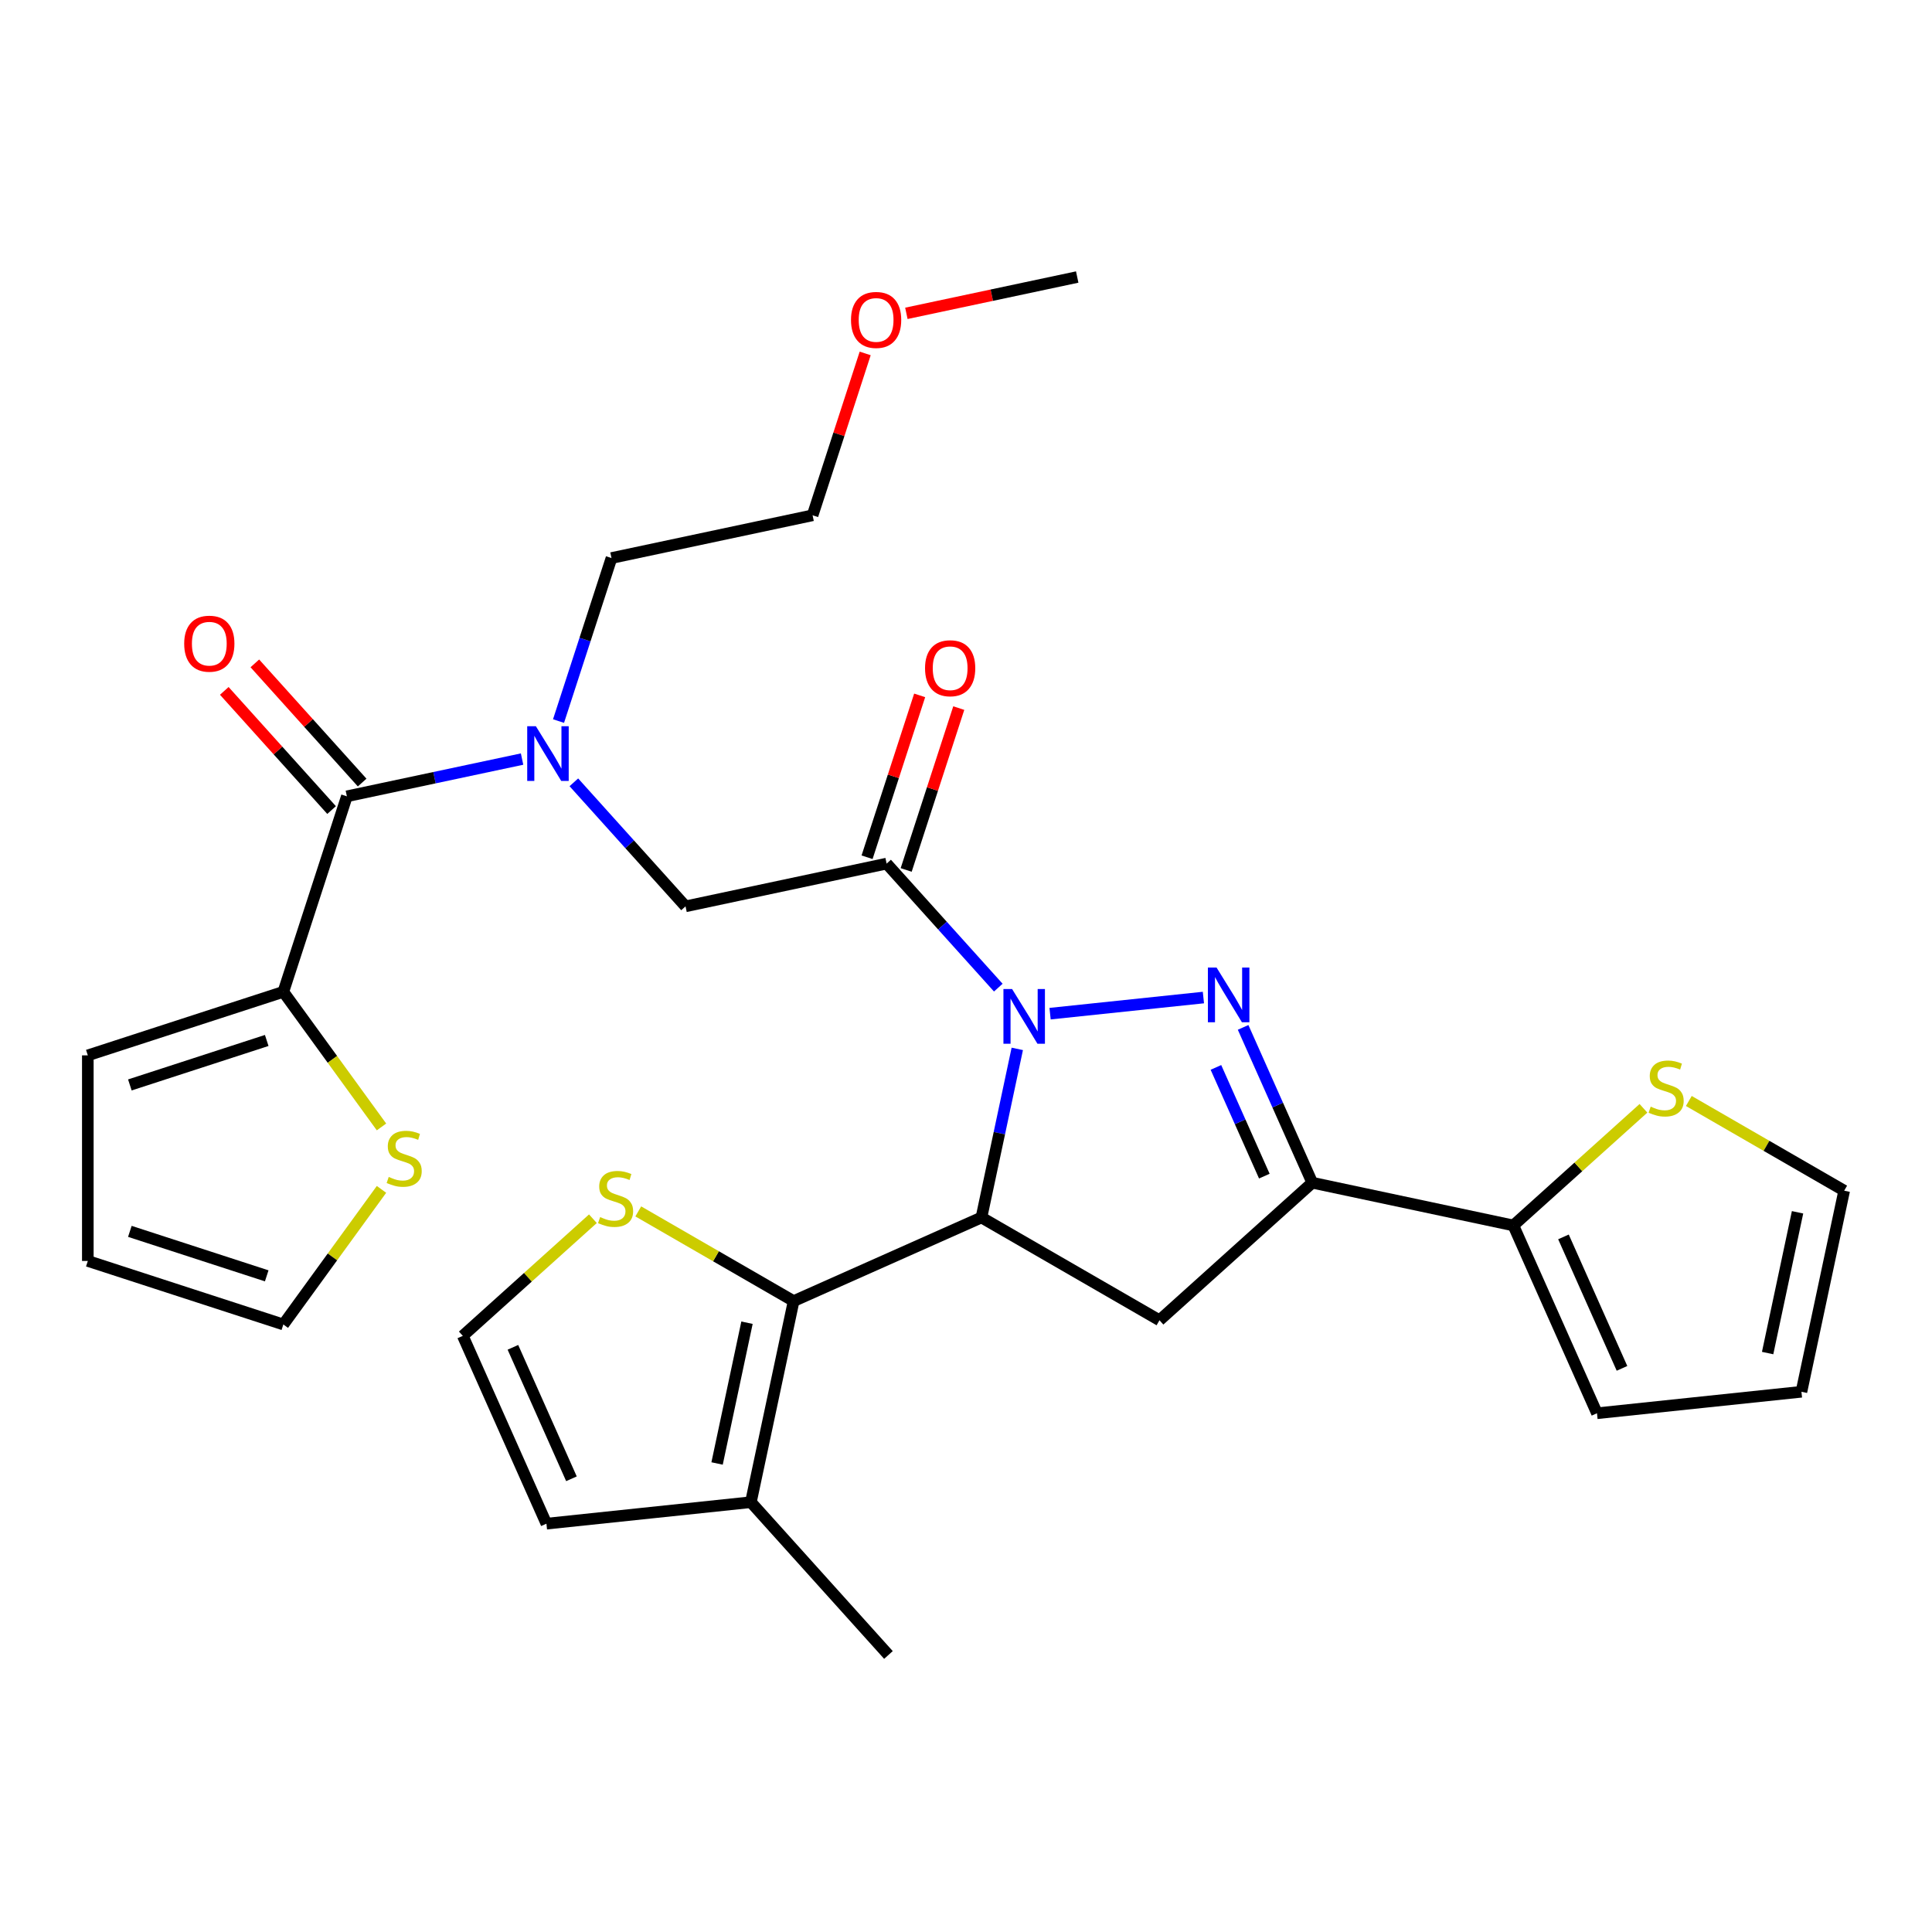 <?xml version='1.0' encoding='iso-8859-1'?>
<svg version='1.1' baseProfile='full'
              xmlns='http://www.w3.org/2000/svg'
                      xmlns:rdkit='http://www.rdkit.org/xml'
                      xmlns:xlink='http://www.w3.org/1999/xlink'
                  xml:space='preserve'
width='1000px' height='1000px' viewBox='0 0 1000 1000'>
<!-- END OF HEADER -->
<rect style='opacity:1.0;fill:#FFFFFF;stroke:none' width='1000' height='1000' x='0' y='0'> </rect>
<path class='bond-0' d='M 289.091,373.224 L 302.8,331.033' style='fill:none;fill-rule:evenodd;stroke:#0000FF;stroke-width:6px;stroke-linecap:butt;stroke-linejoin:miter;stroke-opacity:1' />
<path class='bond-0' d='M 302.8,331.033 L 316.509,288.842' style='fill:none;fill-rule:evenodd;stroke:#000000;stroke-width:6px;stroke-linecap:butt;stroke-linejoin:miter;stroke-opacity:1' />
<path class='bond-1' d='M 297.026,404.927 L 325.927,437.025' style='fill:none;fill-rule:evenodd;stroke:#0000FF;stroke-width:6px;stroke-linecap:butt;stroke-linejoin:miter;stroke-opacity:1' />
<path class='bond-1' d='M 325.927,437.025 L 354.829,469.123' style='fill:none;fill-rule:evenodd;stroke:#000000;stroke-width:6px;stroke-linecap:butt;stroke-linejoin:miter;stroke-opacity:1' />
<path class='bond-2' d='M 270.226,392.893 L 224.883,402.531' style='fill:none;fill-rule:evenodd;stroke:#0000FF;stroke-width:6px;stroke-linecap:butt;stroke-linejoin:miter;stroke-opacity:1' />
<path class='bond-2' d='M 224.883,402.531 L 179.54,412.169' style='fill:none;fill-rule:evenodd;stroke:#000000;stroke-width:6px;stroke-linecap:butt;stroke-linejoin:miter;stroke-opacity:1' />
<path class='bond-3' d='M 146.657,513.372 L 172.061,548.336' style='fill:none;fill-rule:evenodd;stroke:#000000;stroke-width:6px;stroke-linecap:butt;stroke-linejoin:miter;stroke-opacity:1' />
<path class='bond-3' d='M 172.061,548.336 L 197.464,583.301' style='fill:none;fill-rule:evenodd;stroke:#CCCC00;stroke-width:6px;stroke-linecap:butt;stroke-linejoin:miter;stroke-opacity:1' />
<path class='bond-4' d='M 146.657,513.372 L 45.455,546.254' style='fill:none;fill-rule:evenodd;stroke:#000000;stroke-width:6px;stroke-linecap:butt;stroke-linejoin:miter;stroke-opacity:1' />
<path class='bond-4' d='M 138.054,538.544 L 67.212,561.562' style='fill:none;fill-rule:evenodd;stroke:#000000;stroke-width:6px;stroke-linecap:butt;stroke-linejoin:miter;stroke-opacity:1' />
<path class='bond-5' d='M 146.657,513.372 L 179.54,412.169' style='fill:none;fill-rule:evenodd;stroke:#000000;stroke-width:6px;stroke-linecap:butt;stroke-linejoin:miter;stroke-opacity:1' />
<path class='bond-6' d='M 469.035,450.288 L 482.646,408.396' style='fill:none;fill-rule:evenodd;stroke:#000000;stroke-width:6px;stroke-linecap:butt;stroke-linejoin:miter;stroke-opacity:1' />
<path class='bond-6' d='M 482.646,408.396 L 496.257,366.505' style='fill:none;fill-rule:evenodd;stroke:#FF0000;stroke-width:6px;stroke-linecap:butt;stroke-linejoin:miter;stroke-opacity:1' />
<path class='bond-6' d='M 448.794,443.711 L 462.405,401.82' style='fill:none;fill-rule:evenodd;stroke:#000000;stroke-width:6px;stroke-linecap:butt;stroke-linejoin:miter;stroke-opacity:1' />
<path class='bond-6' d='M 462.405,401.82 L 476.017,359.928' style='fill:none;fill-rule:evenodd;stroke:#FF0000;stroke-width:6px;stroke-linecap:butt;stroke-linejoin:miter;stroke-opacity:1' />
<path class='bond-7' d='M 458.914,446.999 L 354.829,469.123' style='fill:none;fill-rule:evenodd;stroke:#000000;stroke-width:6px;stroke-linecap:butt;stroke-linejoin:miter;stroke-opacity:1' />
<path class='bond-8' d='M 458.914,446.999 L 487.816,479.097' style='fill:none;fill-rule:evenodd;stroke:#000000;stroke-width:6px;stroke-linecap:butt;stroke-linejoin:miter;stroke-opacity:1' />
<path class='bond-8' d='M 487.816,479.097 L 516.717,511.196' style='fill:none;fill-rule:evenodd;stroke:#0000FF;stroke-width:6px;stroke-linecap:butt;stroke-linejoin:miter;stroke-opacity:1' />
<path class='bond-9' d='M 187.448,405.048 L 159.677,374.205' style='fill:none;fill-rule:evenodd;stroke:#000000;stroke-width:6px;stroke-linecap:butt;stroke-linejoin:miter;stroke-opacity:1' />
<path class='bond-9' d='M 159.677,374.205 L 131.906,343.362' style='fill:none;fill-rule:evenodd;stroke:#FF0000;stroke-width:6px;stroke-linecap:butt;stroke-linejoin:miter;stroke-opacity:1' />
<path class='bond-9' d='M 171.632,419.289 L 143.861,388.446' style='fill:none;fill-rule:evenodd;stroke:#000000;stroke-width:6px;stroke-linecap:butt;stroke-linejoin:miter;stroke-opacity:1' />
<path class='bond-9' d='M 143.861,388.446 L 116.09,357.603' style='fill:none;fill-rule:evenodd;stroke:#FF0000;stroke-width:6px;stroke-linecap:butt;stroke-linejoin:miter;stroke-opacity:1' />
<path class='bond-10' d='M 197.464,615.619 L 172.061,650.583' style='fill:none;fill-rule:evenodd;stroke:#CCCC00;stroke-width:6px;stroke-linecap:butt;stroke-linejoin:miter;stroke-opacity:1' />
<path class='bond-10' d='M 172.061,650.583 L 146.657,685.548' style='fill:none;fill-rule:evenodd;stroke:#000000;stroke-width:6px;stroke-linecap:butt;stroke-linejoin:miter;stroke-opacity:1' />
<path class='bond-11' d='M 45.455,546.254 L 45.455,652.665' style='fill:none;fill-rule:evenodd;stroke:#000000;stroke-width:6px;stroke-linecap:butt;stroke-linejoin:miter;stroke-opacity:1' />
<path class='bond-12' d='M 447.817,182.935 L 434.206,224.826' style='fill:none;fill-rule:evenodd;stroke:#FF0000;stroke-width:6px;stroke-linecap:butt;stroke-linejoin:miter;stroke-opacity:1' />
<path class='bond-12' d='M 434.206,224.826 L 420.594,266.718' style='fill:none;fill-rule:evenodd;stroke:#000000;stroke-width:6px;stroke-linecap:butt;stroke-linejoin:miter;stroke-opacity:1' />
<path class='bond-13' d='M 469.137,162.186 L 513.35,152.788' style='fill:none;fill-rule:evenodd;stroke:#FF0000;stroke-width:6px;stroke-linecap:butt;stroke-linejoin:miter;stroke-opacity:1' />
<path class='bond-13' d='M 513.35,152.788 L 557.563,143.391' style='fill:none;fill-rule:evenodd;stroke:#000000;stroke-width:6px;stroke-linecap:butt;stroke-linejoin:miter;stroke-opacity:1' />
<path class='bond-14' d='M 316.509,288.842 L 420.594,266.718' style='fill:none;fill-rule:evenodd;stroke:#000000;stroke-width:6px;stroke-linecap:butt;stroke-linejoin:miter;stroke-opacity:1' />
<path class='bond-15' d='M 526.542,542.898 L 517.267,586.531' style='fill:none;fill-rule:evenodd;stroke:#0000FF;stroke-width:6px;stroke-linecap:butt;stroke-linejoin:miter;stroke-opacity:1' />
<path class='bond-15' d='M 517.267,586.531 L 507.993,630.164' style='fill:none;fill-rule:evenodd;stroke:#000000;stroke-width:6px;stroke-linecap:butt;stroke-linejoin:miter;stroke-opacity:1' />
<path class='bond-16' d='M 543.517,524.67 L 622.882,516.328' style='fill:none;fill-rule:evenodd;stroke:#0000FF;stroke-width:6px;stroke-linecap:butt;stroke-linejoin:miter;stroke-opacity:1' />
<path class='bond-17' d='M 679.226,612.166 L 783.312,634.29' style='fill:none;fill-rule:evenodd;stroke:#000000;stroke-width:6px;stroke-linecap:butt;stroke-linejoin:miter;stroke-opacity:1' />
<path class='bond-18' d='M 679.226,612.166 L 600.148,683.369' style='fill:none;fill-rule:evenodd;stroke:#000000;stroke-width:6px;stroke-linecap:butt;stroke-linejoin:miter;stroke-opacity:1' />
<path class='bond-19' d='M 679.226,612.166 L 661.33,571.971' style='fill:none;fill-rule:evenodd;stroke:#000000;stroke-width:6px;stroke-linecap:butt;stroke-linejoin:miter;stroke-opacity:1' />
<path class='bond-19' d='M 661.33,571.971 L 643.434,531.775' style='fill:none;fill-rule:evenodd;stroke:#0000FF;stroke-width:6px;stroke-linecap:butt;stroke-linejoin:miter;stroke-opacity:1' />
<path class='bond-19' d='M 654.415,608.764 L 641.888,580.627' style='fill:none;fill-rule:evenodd;stroke:#000000;stroke-width:6px;stroke-linecap:butt;stroke-linejoin:miter;stroke-opacity:1' />
<path class='bond-19' d='M 641.888,580.627 L 629.361,552.49' style='fill:none;fill-rule:evenodd;stroke:#0000FF;stroke-width:6px;stroke-linecap:butt;stroke-linejoin:miter;stroke-opacity:1' />
<path class='bond-20' d='M 600.148,683.369 L 507.993,630.164' style='fill:none;fill-rule:evenodd;stroke:#000000;stroke-width:6px;stroke-linecap:butt;stroke-linejoin:miter;stroke-opacity:1' />
<path class='bond-21' d='M 507.993,630.164 L 410.782,673.445' style='fill:none;fill-rule:evenodd;stroke:#000000;stroke-width:6px;stroke-linecap:butt;stroke-linejoin:miter;stroke-opacity:1' />
<path class='bond-22' d='M 783.312,634.29 L 816.981,603.974' style='fill:none;fill-rule:evenodd;stroke:#000000;stroke-width:6px;stroke-linecap:butt;stroke-linejoin:miter;stroke-opacity:1' />
<path class='bond-22' d='M 816.981,603.974 L 850.651,573.659' style='fill:none;fill-rule:evenodd;stroke:#CCCC00;stroke-width:6px;stroke-linecap:butt;stroke-linejoin:miter;stroke-opacity:1' />
<path class='bond-23' d='M 783.312,634.29 L 826.593,731.502' style='fill:none;fill-rule:evenodd;stroke:#000000;stroke-width:6px;stroke-linecap:butt;stroke-linejoin:miter;stroke-opacity:1' />
<path class='bond-23' d='M 809.247,640.216 L 839.543,708.264' style='fill:none;fill-rule:evenodd;stroke:#000000;stroke-width:6px;stroke-linecap:butt;stroke-linejoin:miter;stroke-opacity:1' />
<path class='bond-24' d='M 874.131,569.866 L 914.338,593.079' style='fill:none;fill-rule:evenodd;stroke:#CCCC00;stroke-width:6px;stroke-linecap:butt;stroke-linejoin:miter;stroke-opacity:1' />
<path class='bond-24' d='M 914.338,593.079 L 954.545,616.293' style='fill:none;fill-rule:evenodd;stroke:#000000;stroke-width:6px;stroke-linecap:butt;stroke-linejoin:miter;stroke-opacity:1' />
<path class='bond-25' d='M 410.782,673.445 L 388.658,777.531' style='fill:none;fill-rule:evenodd;stroke:#000000;stroke-width:6px;stroke-linecap:butt;stroke-linejoin:miter;stroke-opacity:1' />
<path class='bond-25' d='M 386.646,684.633 L 371.159,757.493' style='fill:none;fill-rule:evenodd;stroke:#000000;stroke-width:6px;stroke-linecap:butt;stroke-linejoin:miter;stroke-opacity:1' />
<path class='bond-26' d='M 410.782,673.445 L 370.575,650.231' style='fill:none;fill-rule:evenodd;stroke:#000000;stroke-width:6px;stroke-linecap:butt;stroke-linejoin:miter;stroke-opacity:1' />
<path class='bond-26' d='M 370.575,650.231 L 330.367,627.018' style='fill:none;fill-rule:evenodd;stroke:#CCCC00;stroke-width:6px;stroke-linecap:butt;stroke-linejoin:miter;stroke-opacity:1' />
<path class='bond-27' d='M 388.658,777.531 L 282.83,788.654' style='fill:none;fill-rule:evenodd;stroke:#000000;stroke-width:6px;stroke-linecap:butt;stroke-linejoin:miter;stroke-opacity:1' />
<path class='bond-28' d='M 388.658,777.531 L 459.861,856.609' style='fill:none;fill-rule:evenodd;stroke:#000000;stroke-width:6px;stroke-linecap:butt;stroke-linejoin:miter;stroke-opacity:1' />
<path class='bond-29' d='M 306.887,630.81 L 273.218,661.126' style='fill:none;fill-rule:evenodd;stroke:#CCCC00;stroke-width:6px;stroke-linecap:butt;stroke-linejoin:miter;stroke-opacity:1' />
<path class='bond-29' d='M 273.218,661.126 L 239.548,691.442' style='fill:none;fill-rule:evenodd;stroke:#000000;stroke-width:6px;stroke-linecap:butt;stroke-linejoin:miter;stroke-opacity:1' />
<path class='bond-30' d='M 239.548,691.442 L 282.83,788.654' style='fill:none;fill-rule:evenodd;stroke:#000000;stroke-width:6px;stroke-linecap:butt;stroke-linejoin:miter;stroke-opacity:1' />
<path class='bond-30' d='M 265.483,697.368 L 295.78,765.416' style='fill:none;fill-rule:evenodd;stroke:#000000;stroke-width:6px;stroke-linecap:butt;stroke-linejoin:miter;stroke-opacity:1' />
<path class='bond-31' d='M 826.593,731.502 L 932.421,720.379' style='fill:none;fill-rule:evenodd;stroke:#000000;stroke-width:6px;stroke-linecap:butt;stroke-linejoin:miter;stroke-opacity:1' />
<path class='bond-32' d='M 954.545,616.293 L 932.421,720.379' style='fill:none;fill-rule:evenodd;stroke:#000000;stroke-width:6px;stroke-linecap:butt;stroke-linejoin:miter;stroke-opacity:1' />
<path class='bond-32' d='M 930.41,627.481 L 914.923,700.341' style='fill:none;fill-rule:evenodd;stroke:#000000;stroke-width:6px;stroke-linecap:butt;stroke-linejoin:miter;stroke-opacity:1' />
<path class='bond-33' d='M 146.657,685.548 L 45.455,652.665' style='fill:none;fill-rule:evenodd;stroke:#000000;stroke-width:6px;stroke-linecap:butt;stroke-linejoin:miter;stroke-opacity:1' />
<path class='bond-33' d='M 138.054,660.375 L 67.212,637.357' style='fill:none;fill-rule:evenodd;stroke:#000000;stroke-width:6px;stroke-linecap:butt;stroke-linejoin:miter;stroke-opacity:1' />
<path  class='atom-0' d='M 277.366 375.885
L 286.646 390.885
Q 287.566 392.365, 289.046 395.045
Q 290.526 397.725, 290.606 397.885
L 290.606 375.885
L 294.366 375.885
L 294.366 404.205
L 290.486 404.205
L 280.526 387.805
Q 279.366 385.885, 278.126 383.685
Q 276.926 381.485, 276.566 380.805
L 276.566 404.205
L 272.886 404.205
L 272.886 375.885
L 277.366 375.885
' fill='#0000FF'/>
<path  class='atom-3' d='M 478.797 345.876
Q 478.797 339.076, 482.157 335.276
Q 485.517 331.476, 491.797 331.476
Q 498.077 331.476, 501.437 335.276
Q 504.797 339.076, 504.797 345.876
Q 504.797 352.756, 501.397 356.676
Q 497.997 360.556, 491.797 360.556
Q 485.557 360.556, 482.157 356.676
Q 478.797 352.796, 478.797 345.876
M 491.797 357.356
Q 496.117 357.356, 498.437 354.476
Q 500.797 351.556, 500.797 345.876
Q 500.797 340.316, 498.437 337.516
Q 496.117 334.676, 491.797 334.676
Q 487.477 334.676, 485.117 337.476
Q 482.797 340.276, 482.797 345.876
Q 482.797 351.596, 485.117 354.476
Q 487.477 357.356, 491.797 357.356
' fill='#FF0000'/>
<path  class='atom-6' d='M 95.337 333.17
Q 95.337 326.37, 98.697 322.57
Q 102.057 318.77, 108.337 318.77
Q 114.617 318.77, 117.977 322.57
Q 121.337 326.37, 121.337 333.17
Q 121.337 340.05, 117.937 343.97
Q 114.537 347.85, 108.337 347.85
Q 102.097 347.85, 98.697 343.97
Q 95.337 340.09, 95.337 333.17
M 108.337 344.65
Q 112.657 344.65, 114.977 341.77
Q 117.337 338.85, 117.337 333.17
Q 117.337 327.61, 114.977 324.81
Q 112.657 321.97, 108.337 321.97
Q 104.017 321.97, 101.657 324.77
Q 99.337 327.57, 99.337 333.17
Q 99.337 338.89, 101.657 341.77
Q 104.017 344.65, 108.337 344.65
' fill='#FF0000'/>
<path  class='atom-7' d='M 201.204 609.18
Q 201.524 609.3, 202.844 609.86
Q 204.164 610.42, 205.604 610.78
Q 207.084 611.1, 208.524 611.1
Q 211.204 611.1, 212.764 609.82
Q 214.324 608.5, 214.324 606.22
Q 214.324 604.66, 213.524 603.7
Q 212.764 602.74, 211.564 602.22
Q 210.364 601.7, 208.364 601.1
Q 205.844 600.34, 204.324 599.62
Q 202.844 598.9, 201.764 597.38
Q 200.724 595.86, 200.724 593.3
Q 200.724 589.74, 203.124 587.54
Q 205.564 585.34, 210.364 585.34
Q 213.644 585.34, 217.364 586.9
L 216.444 589.98
Q 213.044 588.58, 210.484 588.58
Q 207.724 588.58, 206.204 589.74
Q 204.684 590.86, 204.724 592.82
Q 204.724 594.34, 205.484 595.26
Q 206.284 596.18, 207.404 596.7
Q 208.564 597.22, 210.484 597.82
Q 213.044 598.62, 214.564 599.42
Q 216.084 600.22, 217.164 601.86
Q 218.284 603.46, 218.284 606.22
Q 218.284 610.14, 215.644 612.26
Q 213.044 614.34, 208.684 614.34
Q 206.164 614.34, 204.244 613.78
Q 202.364 613.26, 200.124 612.34
L 201.204 609.18
' fill='#CCCC00'/>
<path  class='atom-9' d='M 440.477 165.595
Q 440.477 158.795, 443.837 154.995
Q 447.197 151.195, 453.477 151.195
Q 459.757 151.195, 463.117 154.995
Q 466.477 158.795, 466.477 165.595
Q 466.477 172.475, 463.077 176.395
Q 459.677 180.275, 453.477 180.275
Q 447.237 180.275, 443.837 176.395
Q 440.477 172.515, 440.477 165.595
M 453.477 177.075
Q 457.797 177.075, 460.117 174.195
Q 462.477 171.275, 462.477 165.595
Q 462.477 160.035, 460.117 157.235
Q 457.797 154.395, 453.477 154.395
Q 449.157 154.395, 446.797 157.195
Q 444.477 159.995, 444.477 165.595
Q 444.477 171.315, 446.797 174.195
Q 449.157 177.075, 453.477 177.075
' fill='#FF0000'/>
<path  class='atom-11' d='M 523.857 511.918
L 533.137 526.918
Q 534.057 528.398, 535.537 531.078
Q 537.017 533.758, 537.097 533.918
L 537.097 511.918
L 540.857 511.918
L 540.857 540.238
L 536.977 540.238
L 527.017 523.838
Q 525.857 521.918, 524.617 519.718
Q 523.417 517.518, 523.057 516.838
L 523.057 540.238
L 519.377 540.238
L 519.377 511.918
L 523.857 511.918
' fill='#0000FF'/>
<path  class='atom-15' d='M 629.685 500.795
L 638.965 515.795
Q 639.885 517.275, 641.365 519.955
Q 642.845 522.635, 642.925 522.795
L 642.925 500.795
L 646.685 500.795
L 646.685 529.115
L 642.805 529.115
L 632.845 512.715
Q 631.685 510.795, 630.445 508.595
Q 629.245 506.395, 628.885 505.715
L 628.885 529.115
L 625.205 529.115
L 625.205 500.795
L 629.685 500.795
' fill='#0000FF'/>
<path  class='atom-17' d='M 854.391 572.808
Q 854.711 572.928, 856.031 573.488
Q 857.351 574.048, 858.791 574.408
Q 860.271 574.728, 861.711 574.728
Q 864.391 574.728, 865.951 573.448
Q 867.511 572.128, 867.511 569.848
Q 867.511 568.288, 866.711 567.328
Q 865.951 566.368, 864.751 565.848
Q 863.551 565.328, 861.551 564.728
Q 859.031 563.968, 857.511 563.248
Q 856.031 562.528, 854.951 561.008
Q 853.911 559.488, 853.911 556.928
Q 853.911 553.368, 856.311 551.168
Q 858.751 548.968, 863.551 548.968
Q 866.831 548.968, 870.551 550.528
L 869.631 553.608
Q 866.231 552.208, 863.671 552.208
Q 860.911 552.208, 859.391 553.368
Q 857.871 554.488, 857.911 556.448
Q 857.911 557.968, 858.671 558.888
Q 859.471 559.808, 860.591 560.328
Q 861.751 560.848, 863.671 561.448
Q 866.231 562.248, 867.751 563.048
Q 869.271 563.848, 870.351 565.488
Q 871.471 567.088, 871.471 569.848
Q 871.471 573.768, 868.831 575.888
Q 866.231 577.968, 861.871 577.968
Q 859.351 577.968, 857.431 577.408
Q 855.551 576.888, 853.311 575.968
L 854.391 572.808
' fill='#CCCC00'/>
<path  class='atom-20' d='M 310.627 629.959
Q 310.947 630.079, 312.267 630.639
Q 313.587 631.199, 315.027 631.559
Q 316.507 631.879, 317.947 631.879
Q 320.627 631.879, 322.187 630.599
Q 323.747 629.279, 323.747 626.999
Q 323.747 625.439, 322.947 624.479
Q 322.187 623.519, 320.987 622.999
Q 319.787 622.479, 317.787 621.879
Q 315.267 621.119, 313.747 620.399
Q 312.267 619.679, 311.187 618.159
Q 310.147 616.639, 310.147 614.079
Q 310.147 610.519, 312.547 608.319
Q 314.987 606.119, 319.787 606.119
Q 323.067 606.119, 326.787 607.679
L 325.867 610.759
Q 322.467 609.359, 319.907 609.359
Q 317.147 609.359, 315.627 610.519
Q 314.107 611.639, 314.147 613.599
Q 314.147 615.119, 314.907 616.039
Q 315.707 616.959, 316.827 617.479
Q 317.987 617.999, 319.907 618.599
Q 322.467 619.399, 323.987 620.199
Q 325.507 620.999, 326.587 622.639
Q 327.707 624.239, 327.707 626.999
Q 327.707 630.919, 325.067 633.039
Q 322.467 635.119, 318.107 635.119
Q 315.587 635.119, 313.667 634.559
Q 311.787 634.039, 309.547 633.119
L 310.627 629.959
' fill='#CCCC00'/>
</svg>
